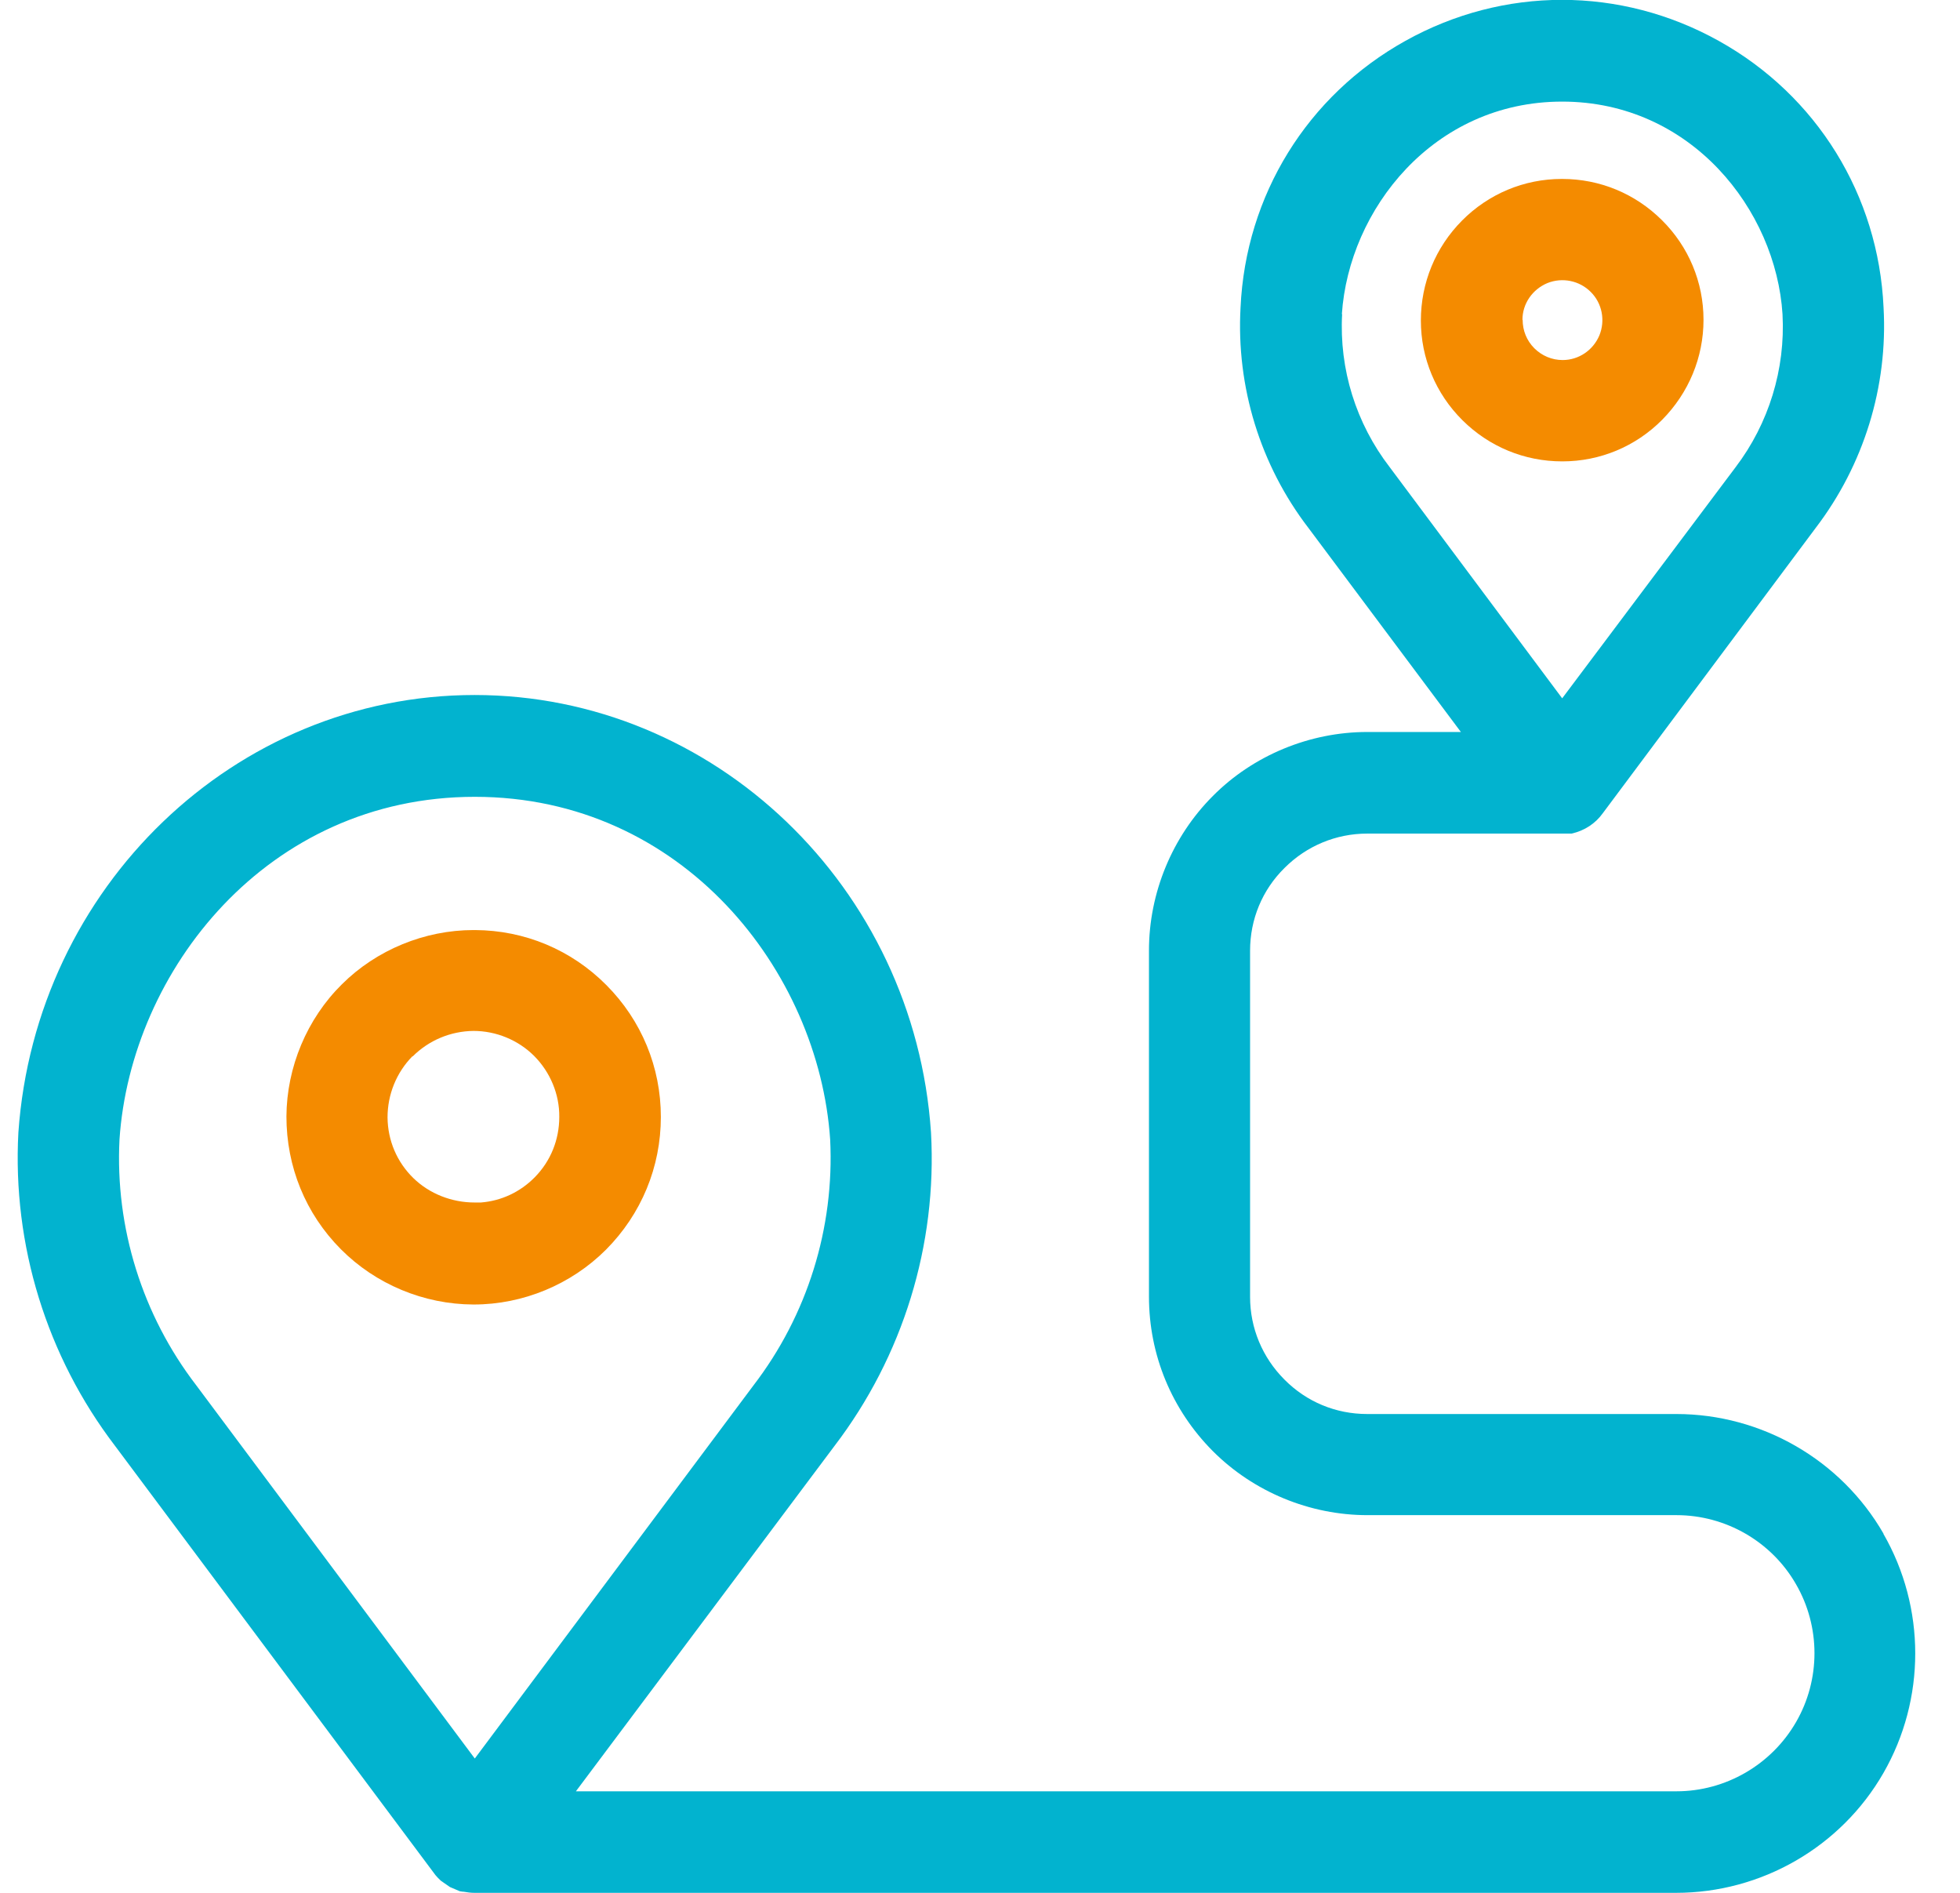 <?xml version="1.0" encoding="UTF-8"?>
<svg xmlns="http://www.w3.org/2000/svg" width="29" height="28" viewBox="0 0 29 28" fill="none">
  <g clip-path="url(#clip0_3168_11236)">
    <path d="M27.869 22.688C27.24 21.594 26.064 20.917 24.802 20.917H20.229C19.765 20.917 19.332 20.738 19.005 20.408C18.678 20.081 18.496 19.645 18.496 19.184V14.064C18.496 13.6 18.675 13.166 19.005 12.84C19.332 12.513 19.768 12.331 20.229 12.331H23.104C23.138 12.331 23.176 12.331 23.2 12.331H23.252C23.441 12.29 23.606 12.183 23.716 12.028L26.865 7.809C27.577 6.877 27.935 5.718 27.869 4.549C27.794 2.889 26.883 1.413 25.431 0.605C23.98 -0.203 22.247 -0.206 20.793 0.605C19.342 1.413 18.431 2.889 18.355 4.549C18.29 5.722 18.647 6.881 19.359 7.809L21.615 10.828H20.229C19.38 10.828 18.544 11.172 17.946 11.774C17.344 12.376 17 13.208 17 14.06V19.18C17 20.043 17.337 20.855 17.946 21.467C18.548 22.069 19.38 22.413 20.233 22.413H24.806C25.535 22.413 26.212 22.805 26.573 23.434C26.938 24.063 26.938 24.847 26.573 25.476C26.209 26.106 25.531 26.498 24.806 26.498H8.521L12.348 21.388C13.359 20.064 13.868 18.417 13.775 16.753C13.531 13.122 10.567 10.281 7.022 10.281C3.476 10.281 0.526 13.122 0.272 16.753C0.182 18.417 0.691 20.064 1.702 21.388L6.423 27.711L6.444 27.739C6.468 27.766 6.492 27.794 6.523 27.821L6.657 27.914L6.802 27.976L6.846 27.983H6.857C6.912 27.993 6.967 28 7.022 28H24.799C26.061 28 27.237 27.323 27.866 26.229C28.495 25.136 28.495 23.781 27.866 22.688H27.869ZM19.854 4.649C19.957 3.102 21.206 1.503 23.114 1.503C25.022 1.503 26.277 3.105 26.374 4.649C26.418 5.461 26.171 6.265 25.679 6.912L23.114 10.33L20.563 6.912C20.064 6.265 19.813 5.461 19.858 4.646L19.854 4.649ZM11.148 20.494L7.025 26.013L2.902 20.49C2.105 19.452 1.702 18.159 1.768 16.856C1.936 14.363 3.948 11.787 7.025 11.787C10.103 11.787 12.114 14.366 12.283 16.856C12.348 18.163 11.946 19.455 11.148 20.494Z" fill="#02B3CF"></path>
    <path d="M7.027 13.758H7.006C6.284 13.758 5.572 14.05 5.06 14.559C4.541 15.071 4.242 15.787 4.238 16.515C4.238 17.258 4.52 17.953 5.043 18.479C5.559 18.998 6.27 19.294 7.003 19.297H7.01C7.739 19.297 8.45 19.002 8.966 18.486C9.489 17.96 9.778 17.265 9.778 16.522C9.778 15.787 9.492 15.095 8.973 14.573C8.454 14.05 7.763 13.761 7.027 13.758ZM6.105 15.628C6.346 15.388 6.666 15.254 7.006 15.25C7.34 15.25 7.667 15.384 7.904 15.621C8.141 15.859 8.279 16.189 8.275 16.522C8.275 16.859 8.148 17.176 7.911 17.416C7.697 17.633 7.419 17.764 7.116 17.788H7.02C6.687 17.788 6.356 17.661 6.116 17.427C5.872 17.189 5.737 16.87 5.734 16.529C5.734 16.192 5.865 15.866 6.102 15.625L6.105 15.628Z" fill="#F48B00"></path>
    <path d="M23.114 6.825H23.117C23.674 6.825 24.201 6.605 24.593 6.21C24.985 5.814 25.205 5.288 25.205 4.731C25.205 4.174 24.985 3.648 24.589 3.256C24.194 2.864 23.671 2.647 23.114 2.647H23.107C22.55 2.647 22.024 2.868 21.632 3.263C21.24 3.658 21.023 4.184 21.023 4.742C21.023 5.299 21.244 5.825 21.639 6.217C22.034 6.609 22.557 6.825 23.114 6.825ZM22.526 4.731C22.526 4.491 22.674 4.281 22.894 4.188C23.114 4.099 23.369 4.15 23.537 4.319C23.706 4.487 23.754 4.742 23.664 4.962C23.571 5.182 23.358 5.326 23.121 5.326C22.963 5.326 22.815 5.264 22.701 5.151C22.588 5.037 22.529 4.889 22.529 4.731H22.526Z" fill="#F48B00"></path>
  </g>
  <defs>
    <clipPath id="clip0_3168_11236">
      <rect width="28.079" height="28" fill="white" transform="translate(0.262)"></rect>
    </clipPath>
  </defs>
</svg>
